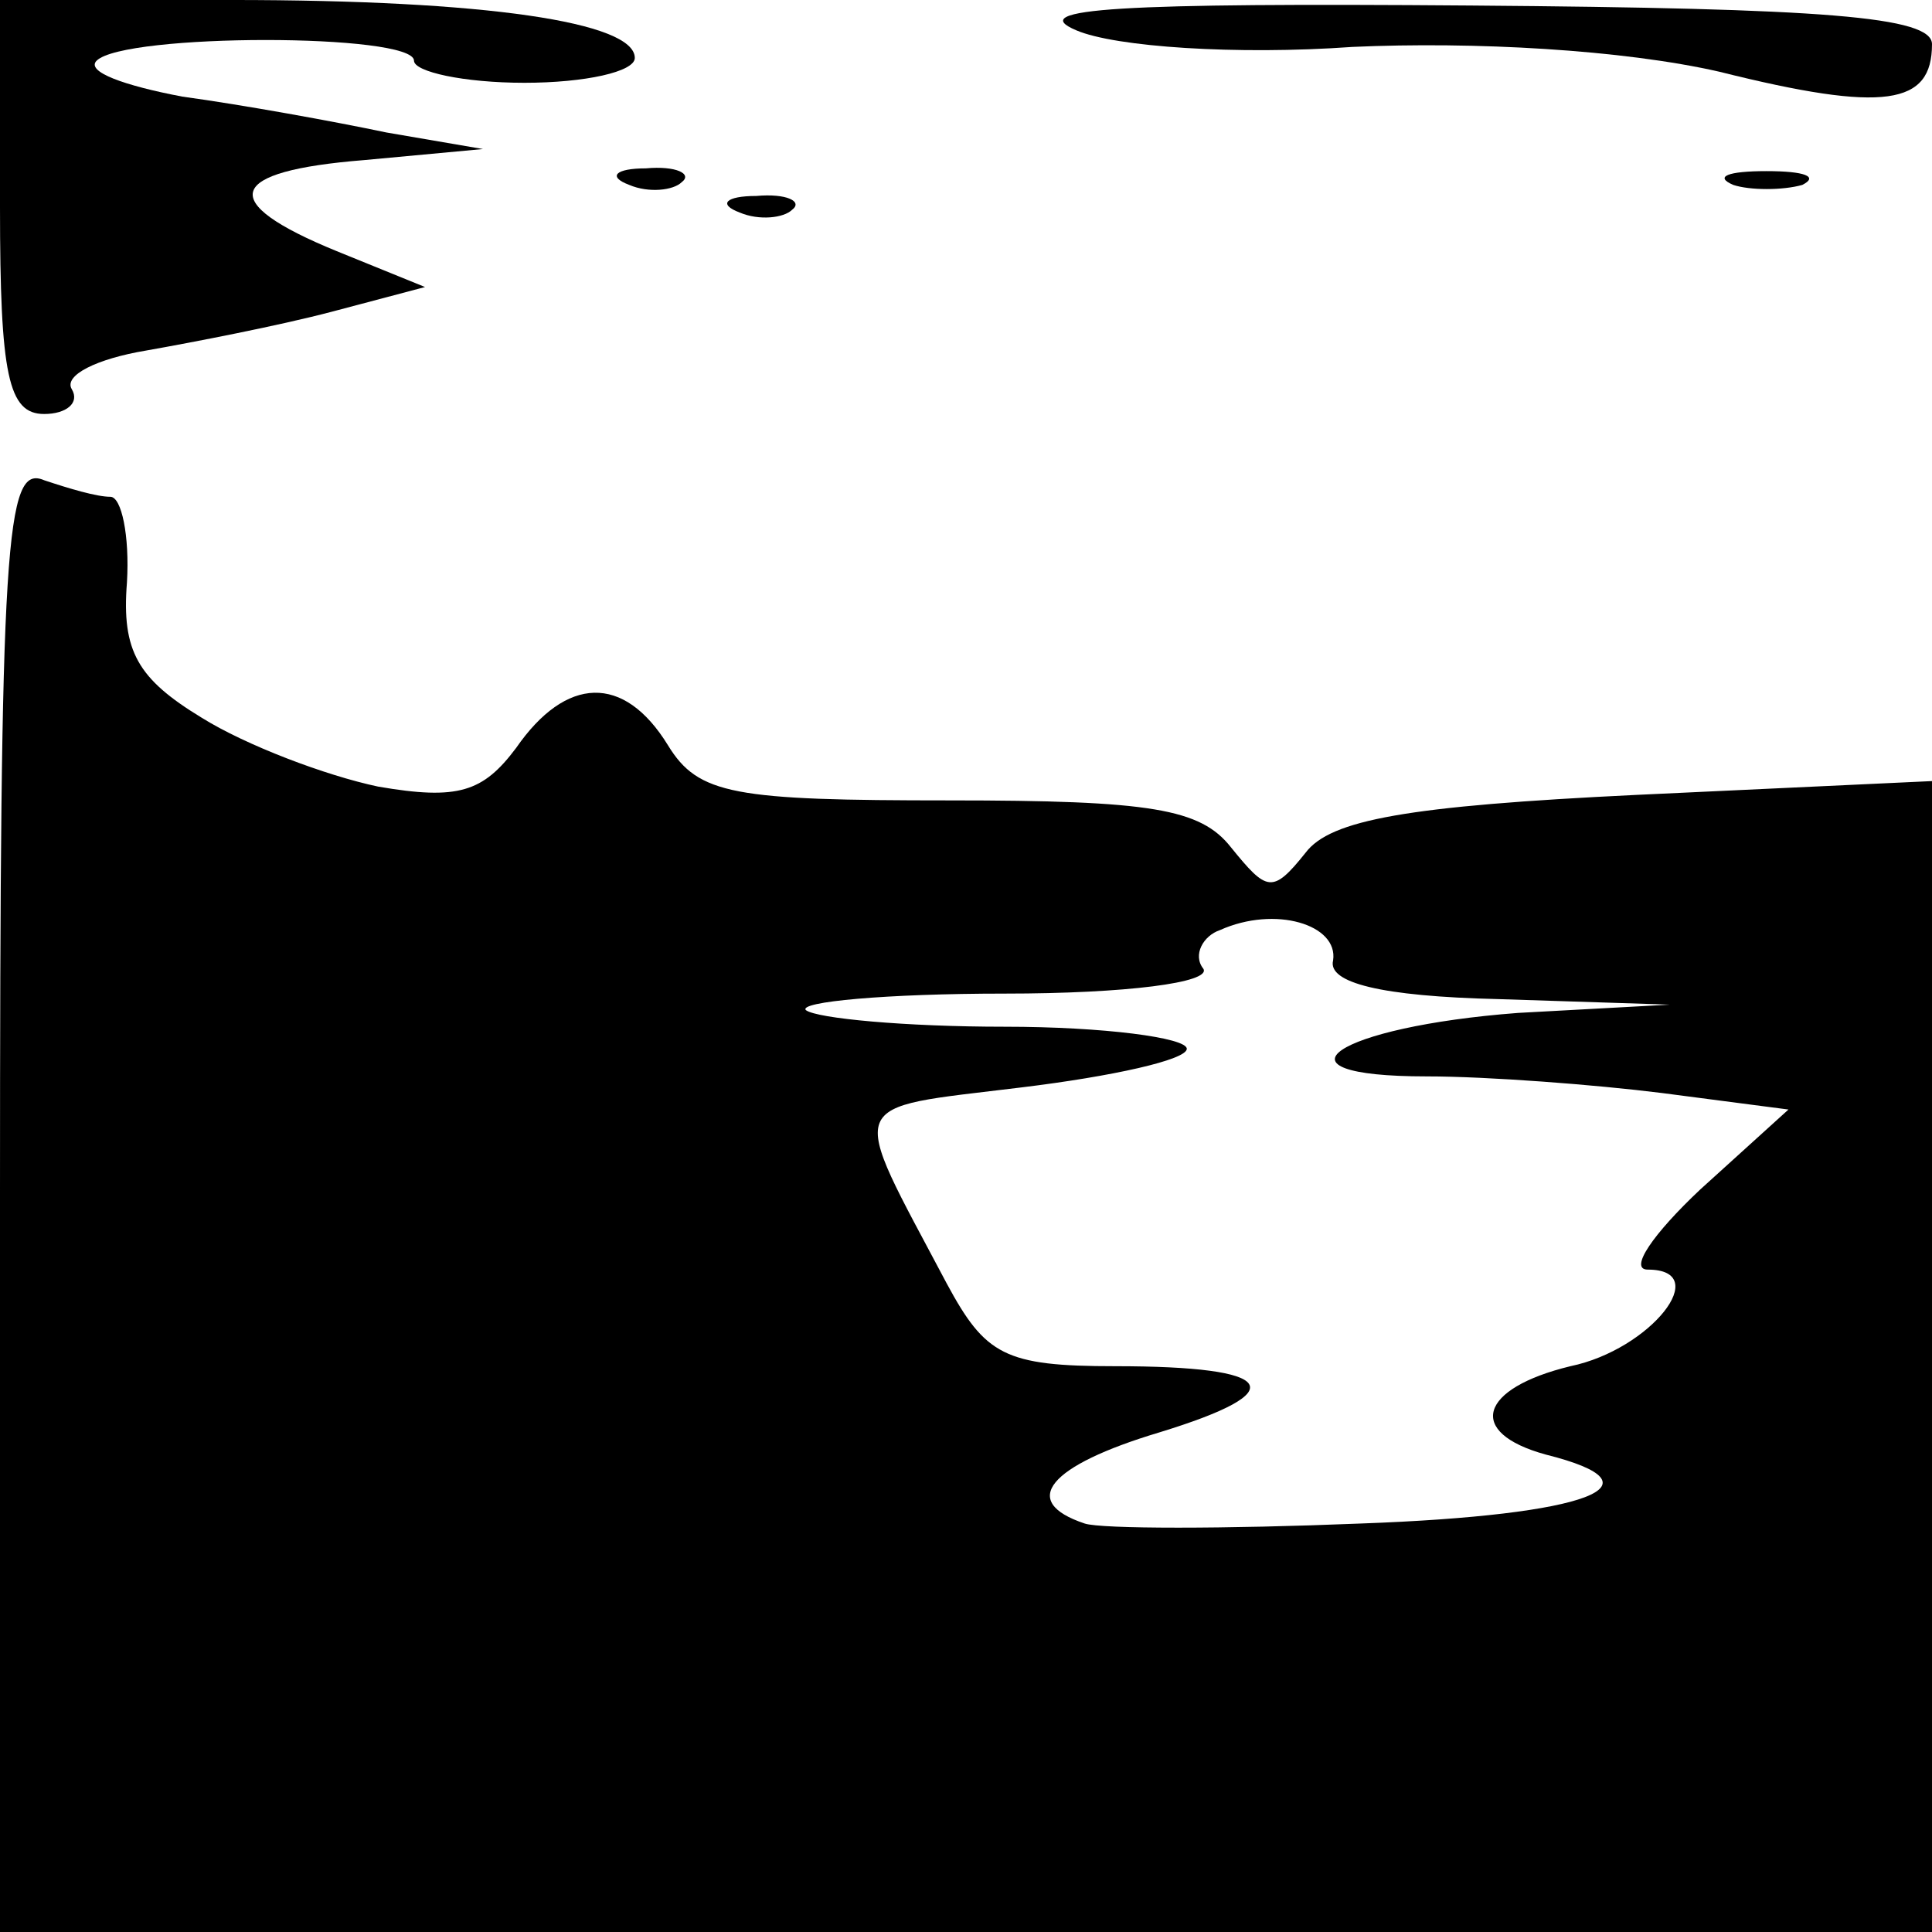 <?xml version="1.0" standalone="no"?>
<!DOCTYPE svg PUBLIC "-//W3C//DTD SVG 20010904//EN"
 "http://www.w3.org/TR/2001/REC-SVG-20010904/DTD/svg10.dtd">
<svg version="1.0" xmlns="http://www.w3.org/2000/svg"
 width="70pt" height="70pt" viewBox="0 0 70 70"
 preserveAspectRatio="xMidYMid meet">
<g transform="translate(0,70) scale(0.1,-0.1)"
fill="#000000" stroke="none">
<path d="M0 625 c0 -61 3 -75 16 -75 8 0 13 4 10 9 -3 5 9 11 27 14 17 3 48 9
67 14 l34 9 -32 13 c-44 18 -40 29 10 33 l43 4 -35 6 c-19 4 -52 10 -74 13
-21 4 -35 9 -31 13 10 10 115 10 115 0 0 -4 18 -8 40 -8 22 0 40 4 40 9 0 13
-54 21 -146 21 l-84 0 0 -75z"/>
<path d="M390 689 c14 -6 58 -9 100 -6 44 2 98 -1 133 -9 60 -15 77 -12 77 10
0 10 -39 13 -167 14 -127 1 -162 -1 -143 -9z"/>
<path d="M228 633 c7 -3 16 -2 19 1 4 3 -2 6 -13 5 -11 0 -14 -3 -6 -6z"/>
<path d="M628 633 c6 -2 18 -2 25 0 6 3 1 5 -13 5 -14 0 -19 -2 -12 -5z"/>
<path d="M268 623 c7 -3 16 -2 19 1 4 3 -2 6 -13 5 -11 0 -14 -3 -6 -6z"/>
<path d="M0 266 l0 -266 350 0 350 0 0 208 0 209 -107 -5 c-83 -4 -111 -9
-120 -21 -12 -15 -14 -14 -27 2 -11 14 -29 17 -102 17 -78 0 -91 2 -102 20
-16 26 -37 25 -55 -1 -12 -16 -21 -19 -50 -14 -19 4 -48 15 -64 25 -23 14 -29
24 -27 49 1 17 -2 31 -6 31 -5 0 -15 3 -24 6 -14 6 -16 -21 -16 -260z m483 86
c-2 -8 17 -13 60 -14 l62 -2 -55 -3 c-66 -5 -93 -23 -33 -23 22 0 61 -3 85 -6
l46 -6 -32 -29 c-17 -16 -26 -29 -19 -29 24 0 1 -29 -28 -35 -33 -8 -38 -24
-9 -32 44 -11 16 -22 -67 -25 -49 -2 -94 -2 -100 0 -24 8 -13 21 27 33 49 15
43 24 -16 24 -40 0 -47 4 -61 30 -36 68 -38 63 27 71 33 4 60 10 60 14 0 4
-30 8 -66 8 -36 0 -68 3 -72 6 -3 3 29 6 72 6 44 0 75 4 72 9 -4 5 0 12 6 14
20 9 43 2 41 -11z"/>
</g>
</svg>
